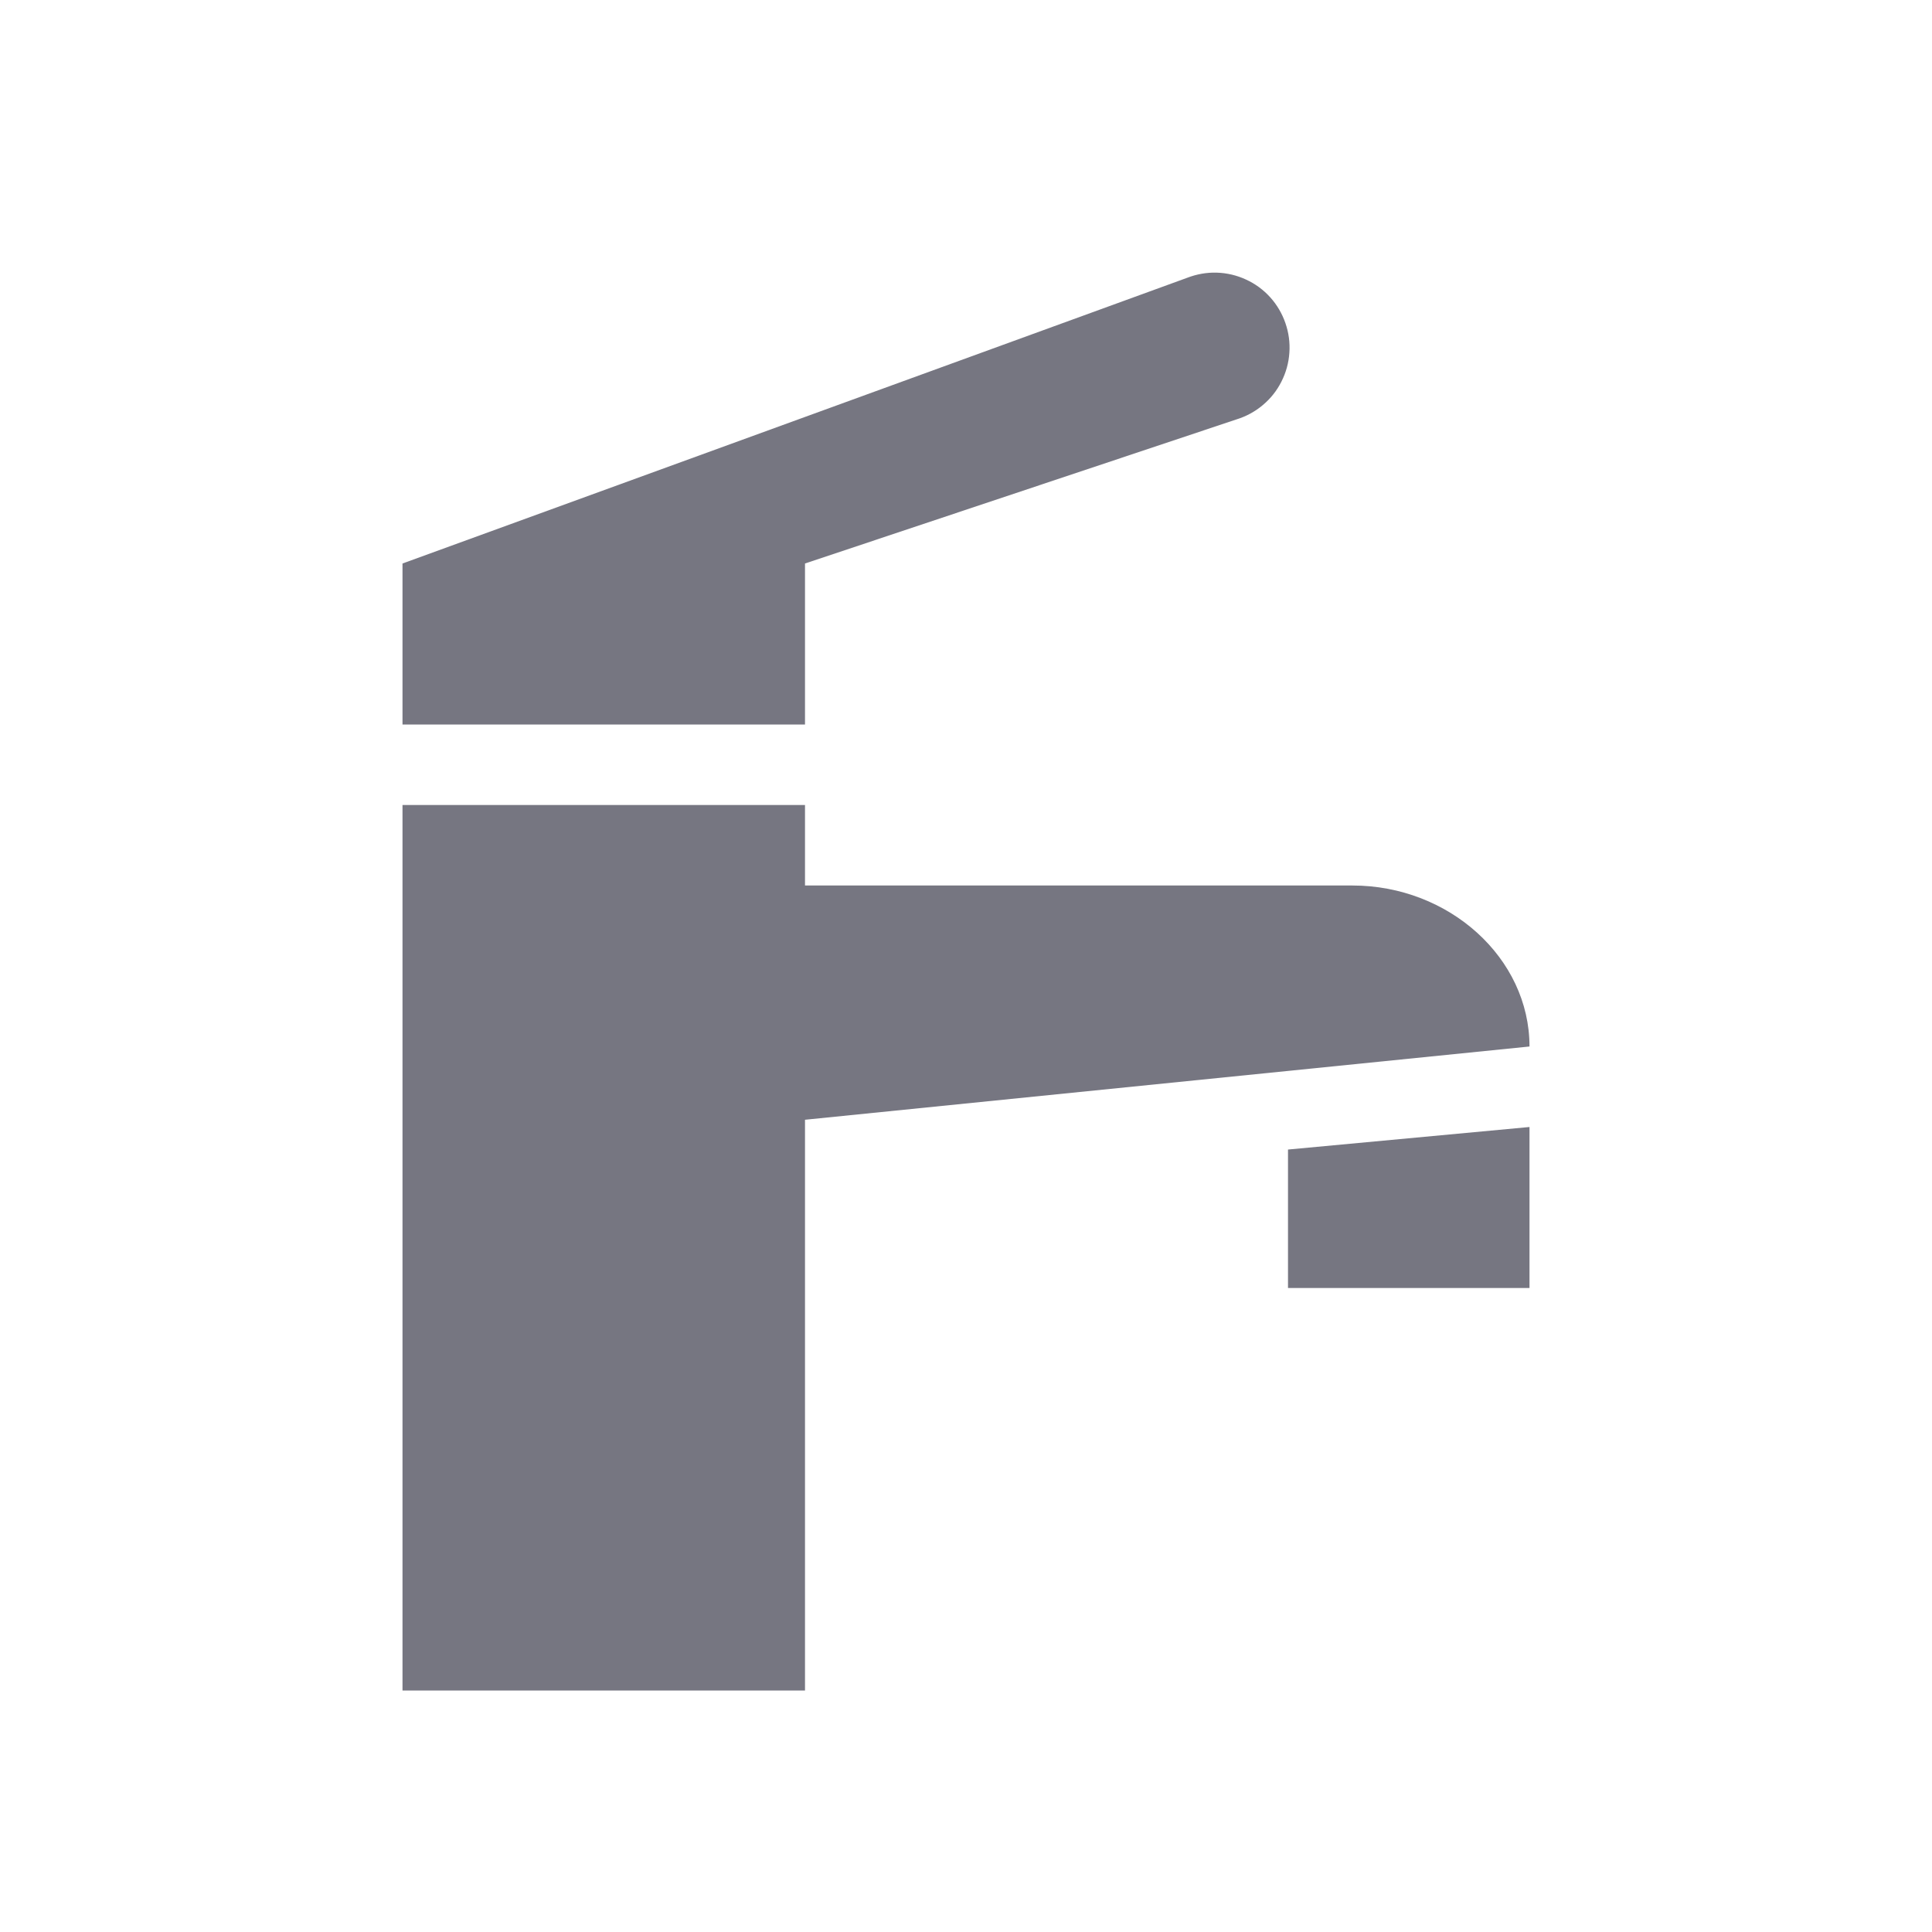 <svg width="24" height="24" viewBox="0 0 24 24" fill="none" xmlns="http://www.w3.org/2000/svg">
<g id="mdi:faucet">
<path id="Vector" d="M19 14V16H16V14.28L19 14ZM19 13C19 11.9 18 11 16.8 11H10V10H5V21H10V13.91L19 13ZM5 9H10V7L15.36 5.21C15.48 5.173 15.591 5.113 15.687 5.032C15.783 4.952 15.862 4.853 15.918 4.741C15.975 4.629 16.009 4.507 16.017 4.382C16.026 4.257 16.009 4.132 15.968 4.014C15.927 3.895 15.863 3.786 15.779 3.693C15.695 3.6 15.593 3.525 15.479 3.473C15.365 3.42 15.242 3.391 15.117 3.387C14.992 3.383 14.867 3.405 14.75 3.45L5 7V9Z" fill="#767681"/>
</g>
</svg>
